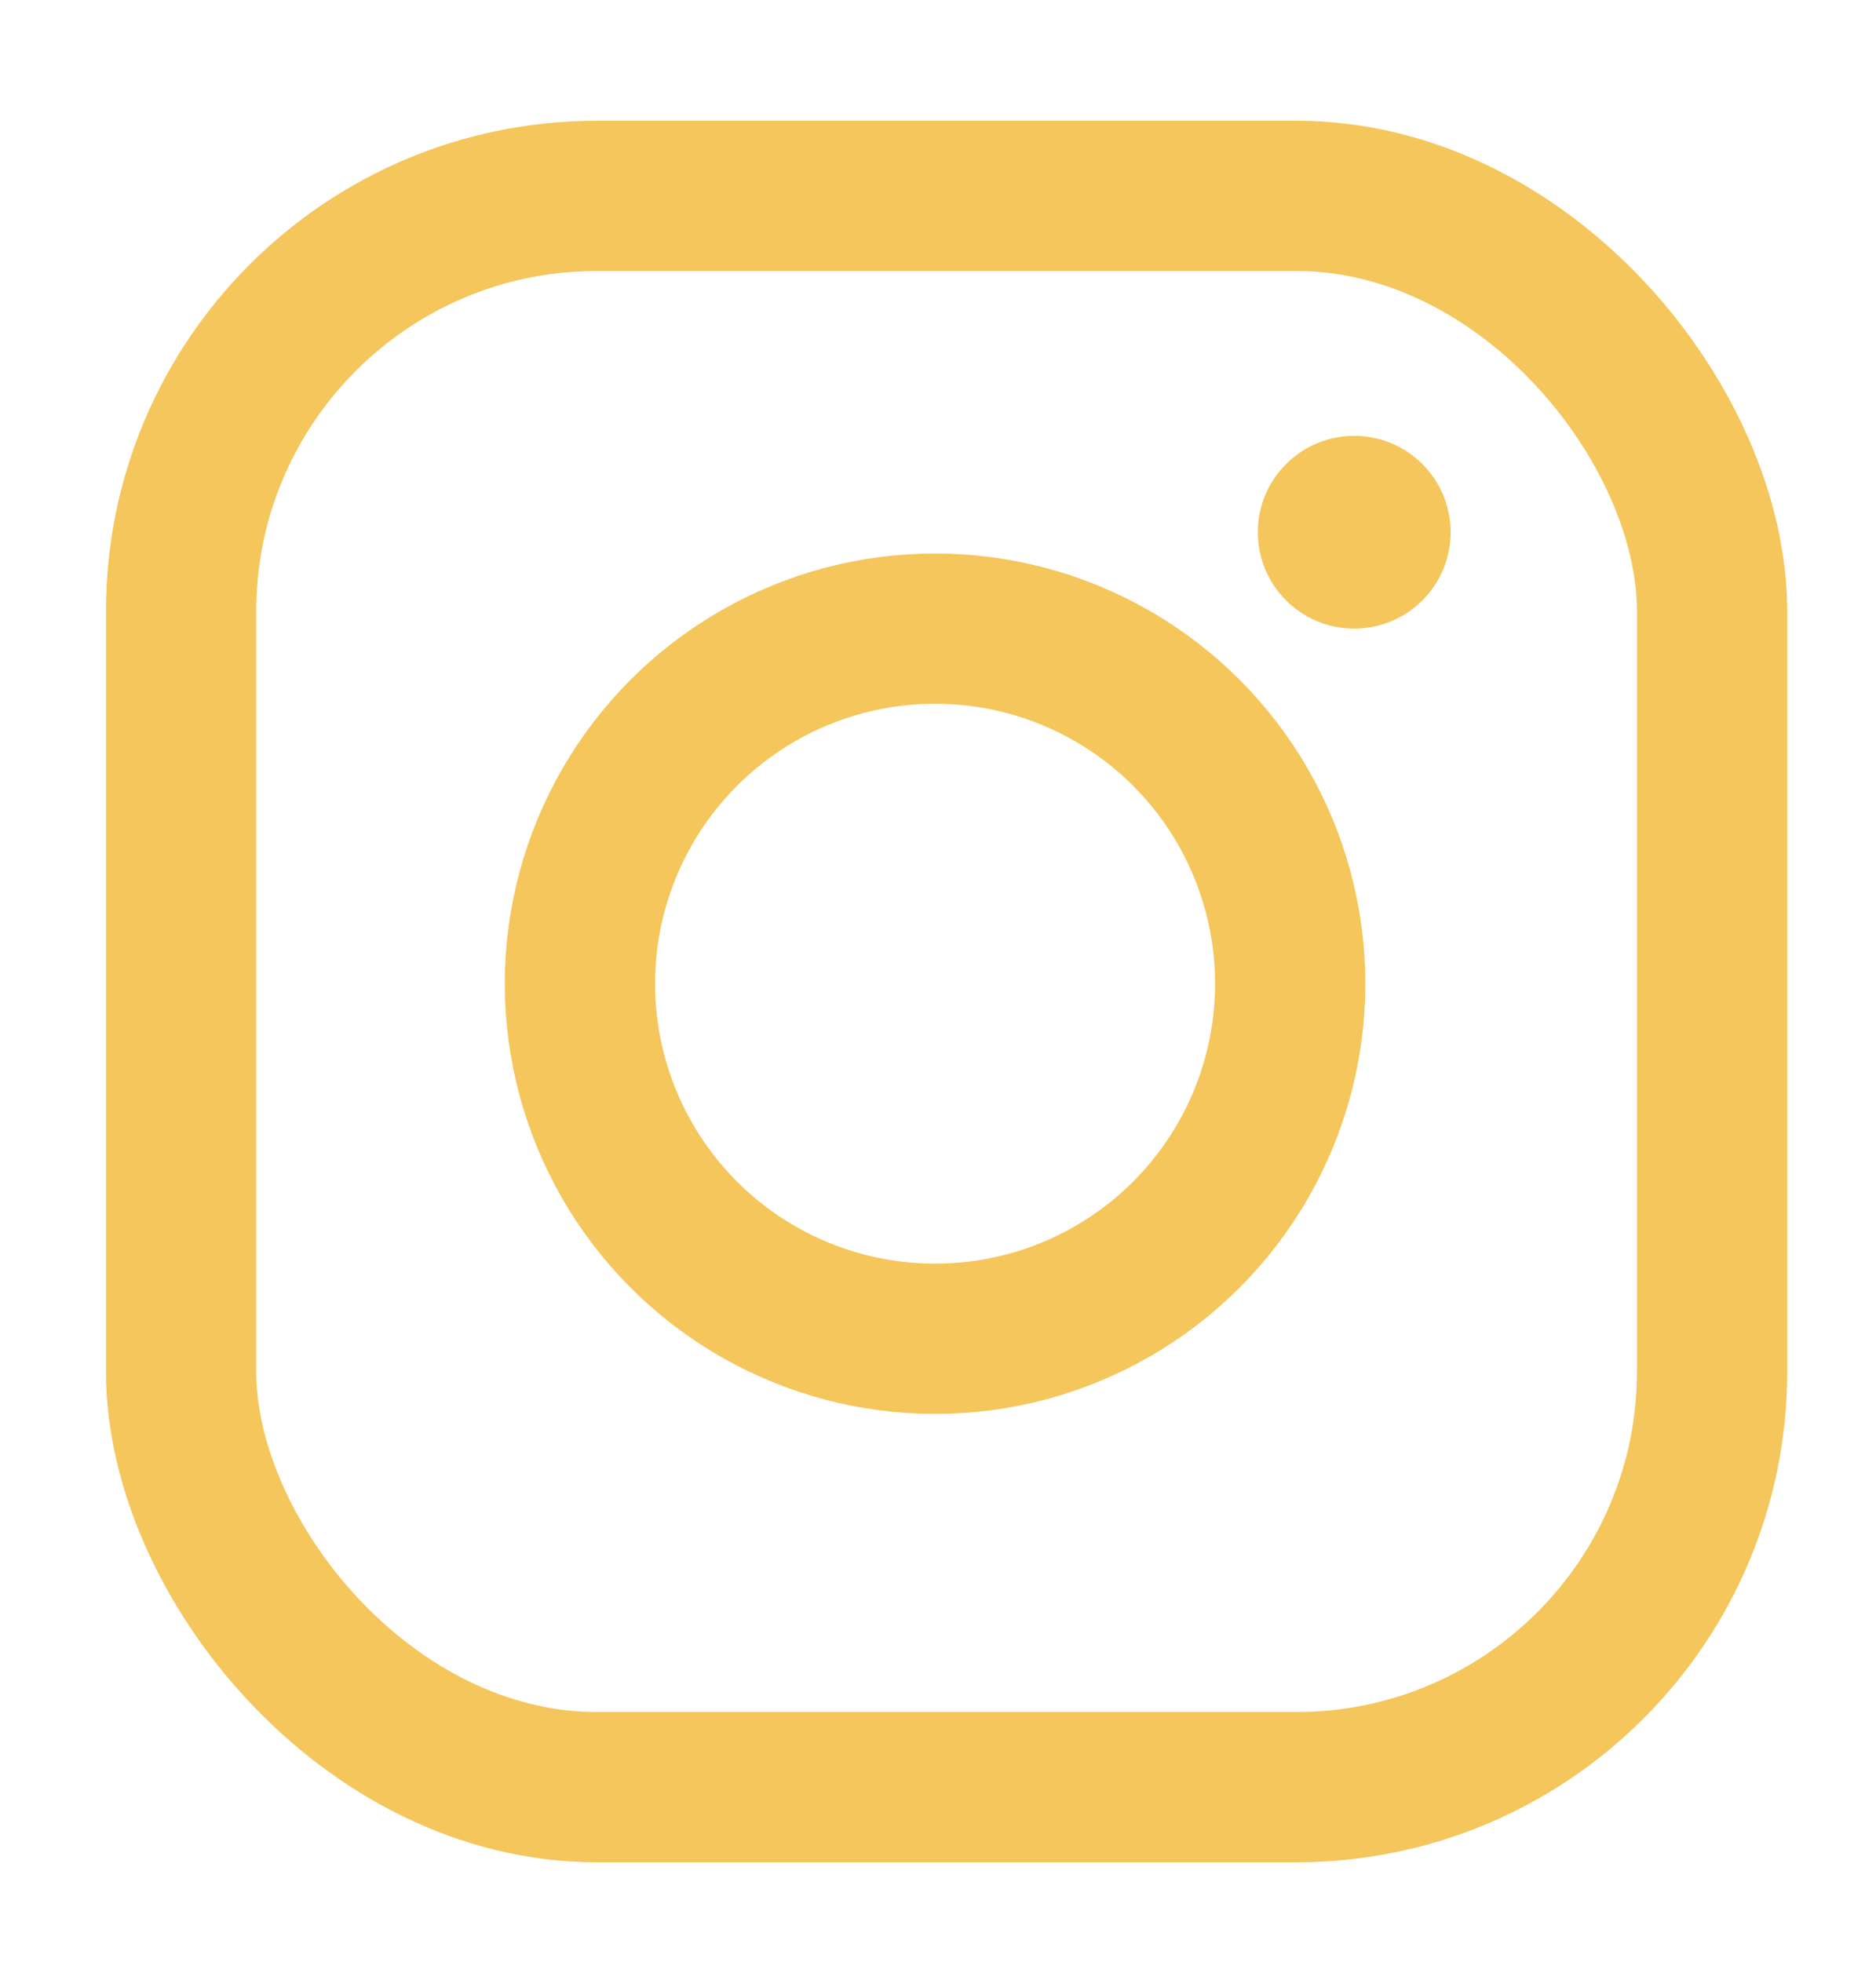 <?xml version="1.0" encoding="UTF-8"?> <svg xmlns="http://www.w3.org/2000/svg" id="Capa_1" version="1.1" viewBox="0 0 48.07 50.28"><!-- Generator: Adobe Illustrator 29.3.1, SVG Export Plug-In . SVG Version: 2.1.0 Build 151) --><defs><style> .st0 { fill: #f4c65b; } .st1 { fill: none; stroke: #f4c65b; stroke-miterlimit: 10; stroke-width: 3.85px; } </style></defs><rect class="st1" x="4.64" y="5.02" width="39.23" height="40.78" rx="10.65" ry="10.65"></rect><circle class="st1" cx="23.96" cy="25.21" r="9.1"></circle><circle class="st0" cx="34.7" cy="13.64" r="2.47"></circle></svg> 